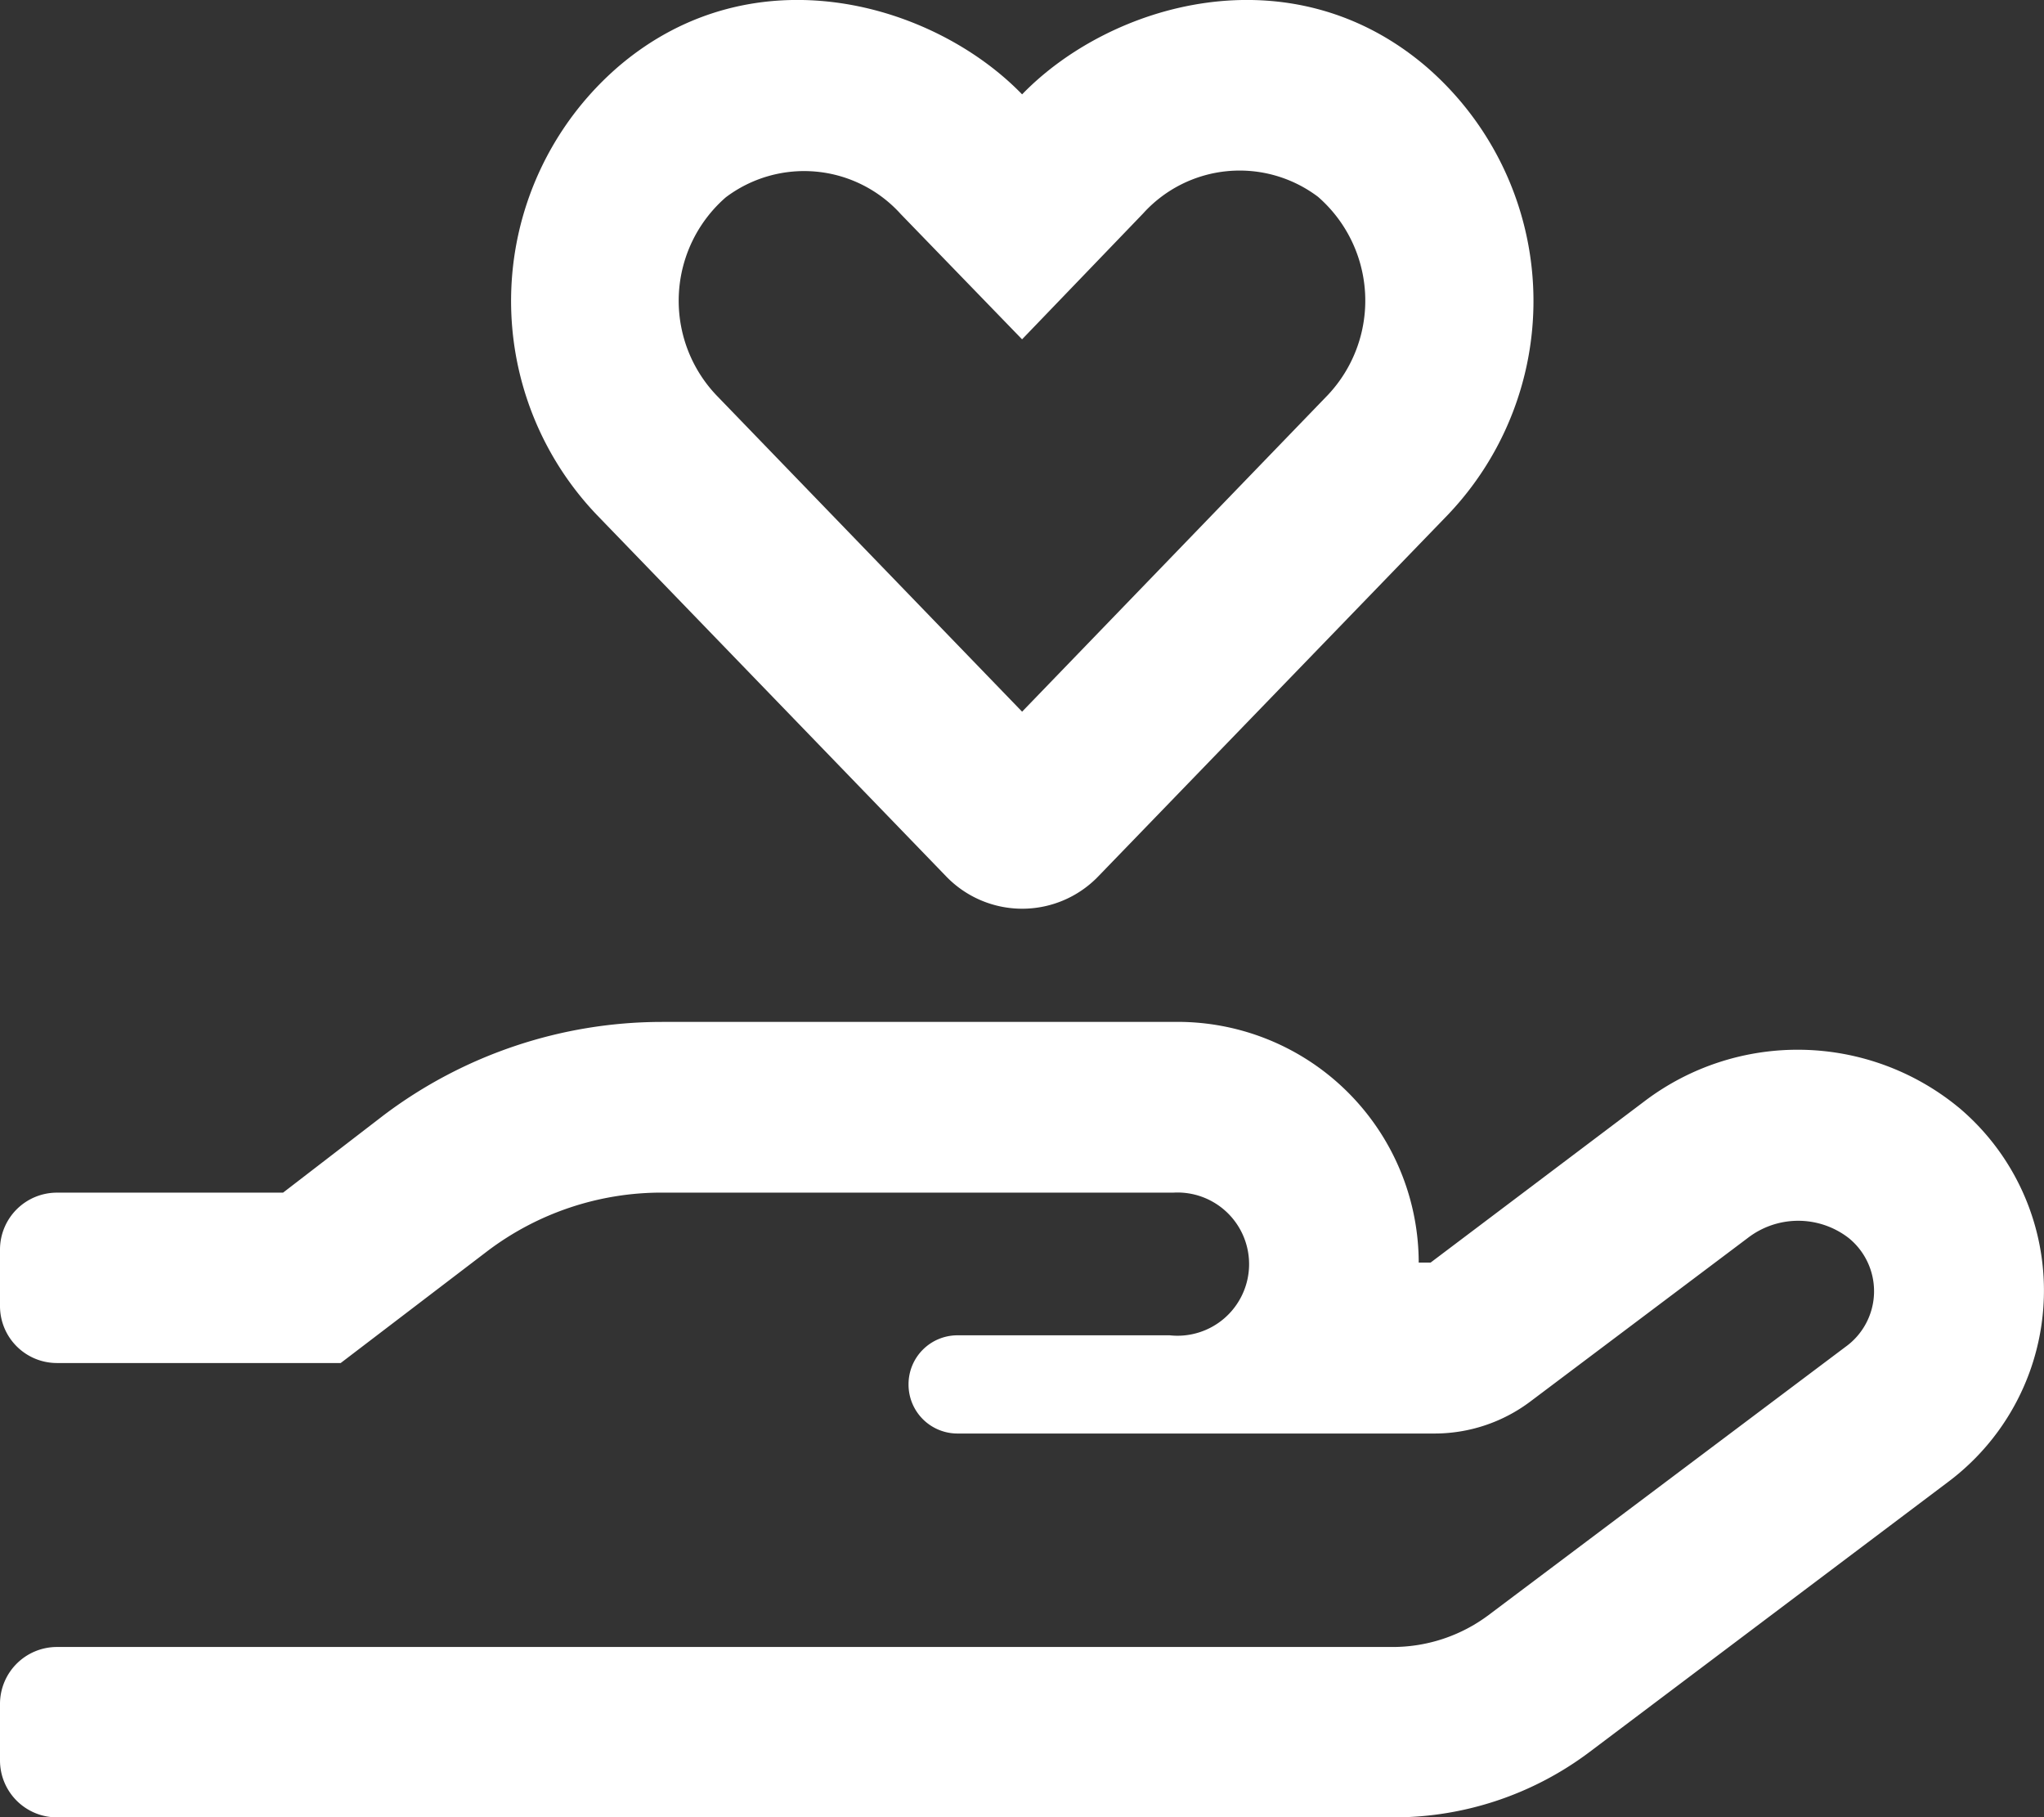 <svg xmlns="http://www.w3.org/2000/svg" width="58.494" height="52" viewBox="0 0 58.494 52">
  <rect x="0" y="0" width="58.494" height="52" fill="#333333" stroke="none"/>
  <path id="Path_868" data-name="Path 868" d="M27.1,25.6a3.023,3.023,0,0,0,4.306,0L41.427,15.237a8.86,8.86,0,0,0-.609-12.827C36.918-.922,31.769.6,29.25,3.2,26.731.6,21.582-.922,17.692,2.409a8.86,8.86,0,0,0-.609,12.827ZM20.769,6.147a3.722,3.722,0,0,1,5.007.477l3.473,3.585,3.463-3.6a3.723,3.723,0,0,1,5.007-.477,3.938,3.938,0,0,1,.274,5.677L29.25,20.863l-8.744-9.049A3.925,3.925,0,0,1,20.769,6.147ZM56.052,32.188A7.253,7.253,0,0,0,47.074,32L40.94,36.626H40.6a6.9,6.9,0,0,0-7.028-6.886H18.951a13.237,13.237,0,0,0-7.973,2.671L8.1,34.625H1.625A1.63,1.63,0,0,0,0,36.25v1.625A1.63,1.63,0,0,0,1.625,39.5H9.75l4.195-3.2a8.261,8.261,0,0,1,5.017-1.676H33.587a2.049,2.049,0,1,1-.112,4.083H27.4a1.4,1.4,0,0,0-1.4,1.4v.01a1.4,1.4,0,0,0,1.4,1.4h13.66a4.557,4.557,0,0,0,2.732-.914l6.226-4.682a2.362,2.362,0,0,1,2.884,0,1.959,1.959,0,0,1-.091,3.118L42.6,46.711a4.58,4.58,0,0,1-2.732.914H1.625A1.63,1.63,0,0,0,0,49.25v1.625A1.63,1.63,0,0,0,1.625,52.5H39.894A9.312,9.312,0,0,0,45.5,50.621l10.237-7.709a6.841,6.841,0,0,0,.315-10.725Z" transform="translate(0 -0.5)" fill="#fff"/>
</svg>
